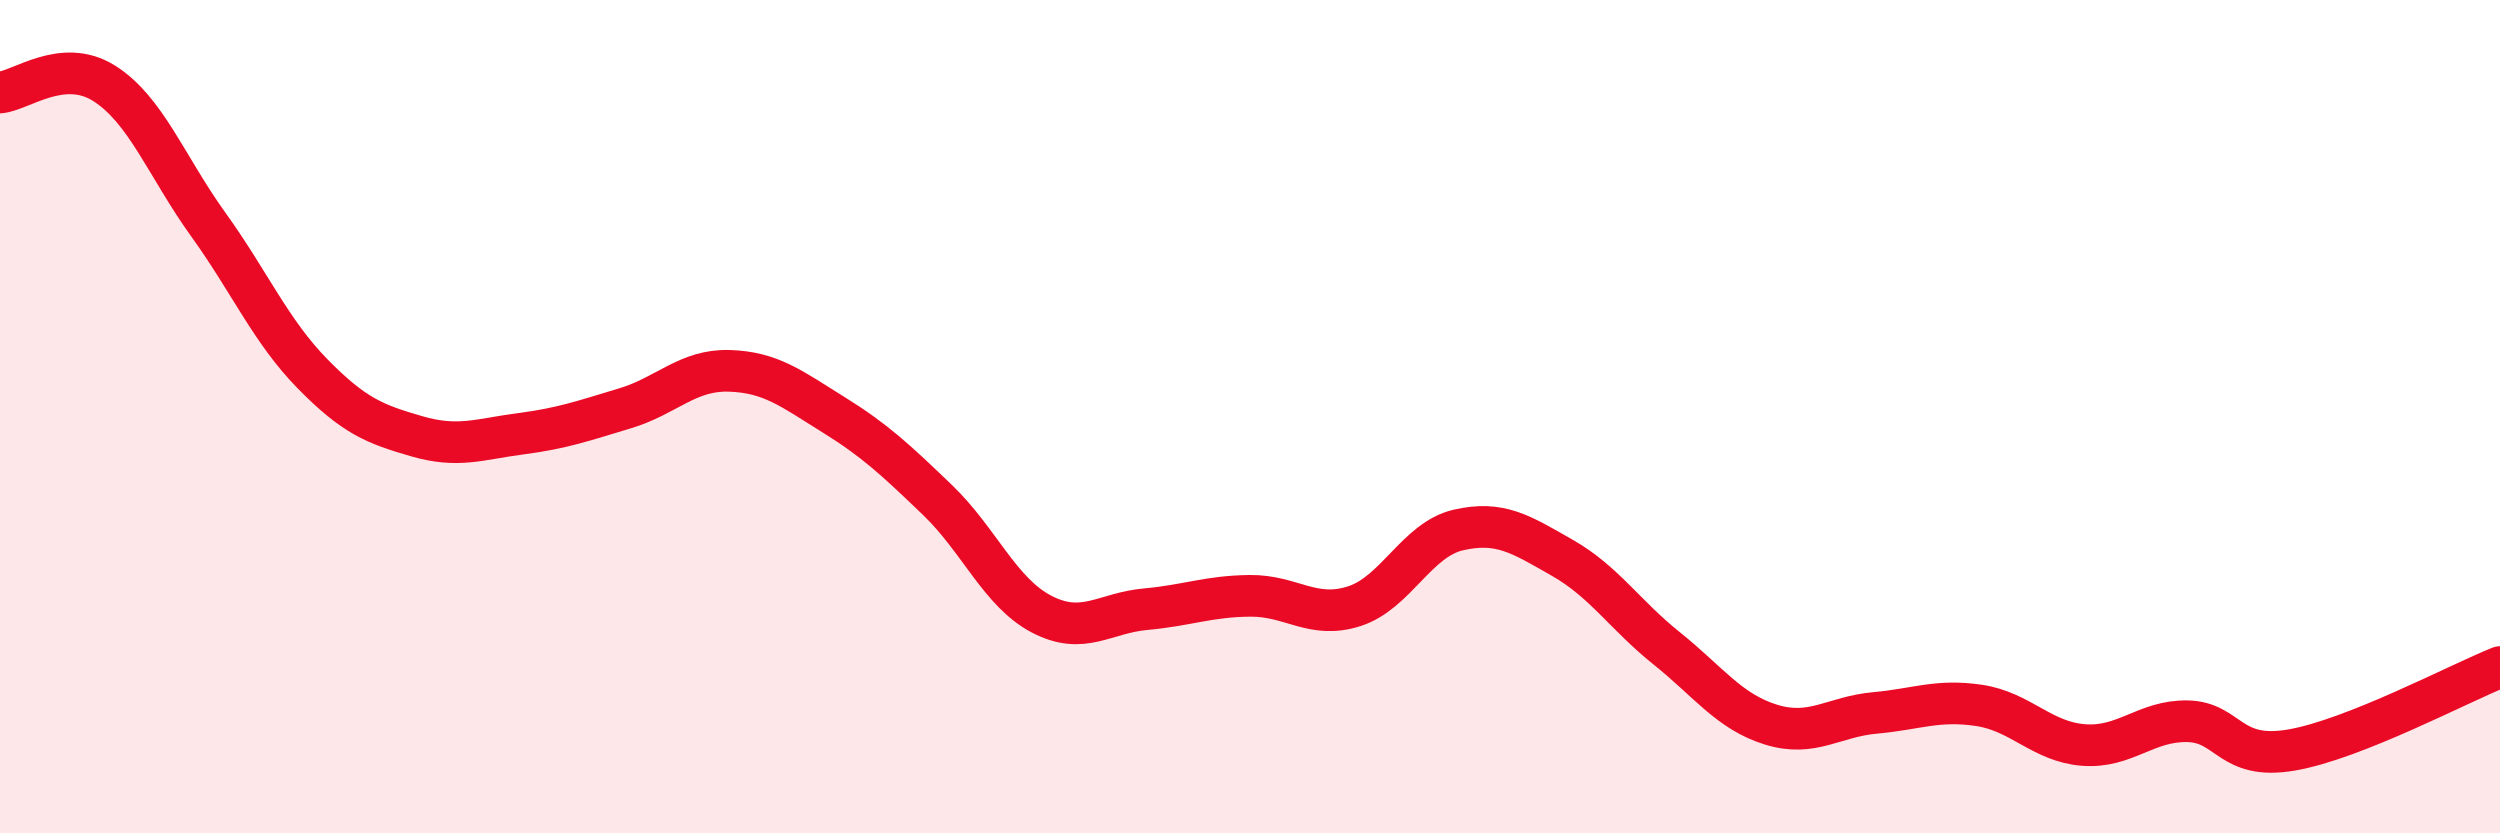 
    <svg width="60" height="20" viewBox="0 0 60 20" xmlns="http://www.w3.org/2000/svg">
      <path
        d="M 0,2.22 C 0.5,2.18 1.5,1.37 2.5,2 C 3.5,2.63 4,4 5,5.39 C 6,6.78 6.5,7.95 7.5,8.97 C 8.5,9.99 9,10.18 10,10.47 C 11,10.76 11.5,10.54 12.5,10.41 C 13.5,10.28 14,10.1 15,9.8 C 16,9.5 16.5,8.87 17.5,8.9 C 18.5,8.93 19,9.33 20,9.95 C 21,10.57 21.5,11.04 22.5,12 C 23.5,12.96 24,14.22 25,14.74 C 26,15.26 26.5,14.71 27.5,14.62 C 28.5,14.53 29,14.31 30,14.3 C 31,14.29 31.5,14.87 32.5,14.55 C 33.5,14.23 34,12.95 35,12.72 C 36,12.49 36.5,12.82 37.5,13.39 C 38.5,13.96 39,14.76 40,15.56 C 41,16.36 41.5,17.08 42.5,17.39 C 43.5,17.7 44,17.2 45,17.11 C 46,17.02 46.5,16.78 47.5,16.93 C 48.5,17.08 49,17.8 50,17.88 C 51,17.96 51.5,17.29 52.5,17.31 C 53.5,17.33 53.5,18.26 55,18 C 56.5,17.74 59,16.41 60,16.01L60 20L0 20Z"
        fill="#EB0A25"
        opacity="0.1"
        stroke-linecap="round"
        stroke-linejoin="round"
      />
      <path
        d="M 0,2.22 C 0.5,2.18 1.5,1.37 2.5,2 C 3.5,2.63 4,4 5,5.39 C 6,6.78 6.5,7.95 7.5,8.97 C 8.5,9.99 9,10.18 10,10.47 C 11,10.76 11.5,10.54 12.5,10.41 C 13.5,10.28 14,10.1 15,9.8 C 16,9.5 16.5,8.87 17.5,8.9 C 18.5,8.93 19,9.33 20,9.95 C 21,10.57 21.5,11.04 22.5,12 C 23.5,12.96 24,14.22 25,14.74 C 26,15.26 26.5,14.71 27.5,14.62 C 28.5,14.53 29,14.31 30,14.3 C 31,14.29 31.5,14.87 32.5,14.55 C 33.5,14.23 34,12.95 35,12.72 C 36,12.49 36.5,12.82 37.5,13.39 C 38.5,13.96 39,14.76 40,15.56 C 41,16.36 41.5,17.08 42.5,17.39 C 43.5,17.7 44,17.2 45,17.11 C 46,17.02 46.5,16.78 47.5,16.93 C 48.5,17.08 49,17.8 50,17.88 C 51,17.96 51.5,17.29 52.5,17.31 C 53.5,17.33 53.5,18.26 55,18 C 56.5,17.74 59,16.41 60,16.01"
        stroke="#EB0A25"
        stroke-width="1"
        fill="none"
        stroke-linecap="round"
        stroke-linejoin="round"
      />
    </svg>
  